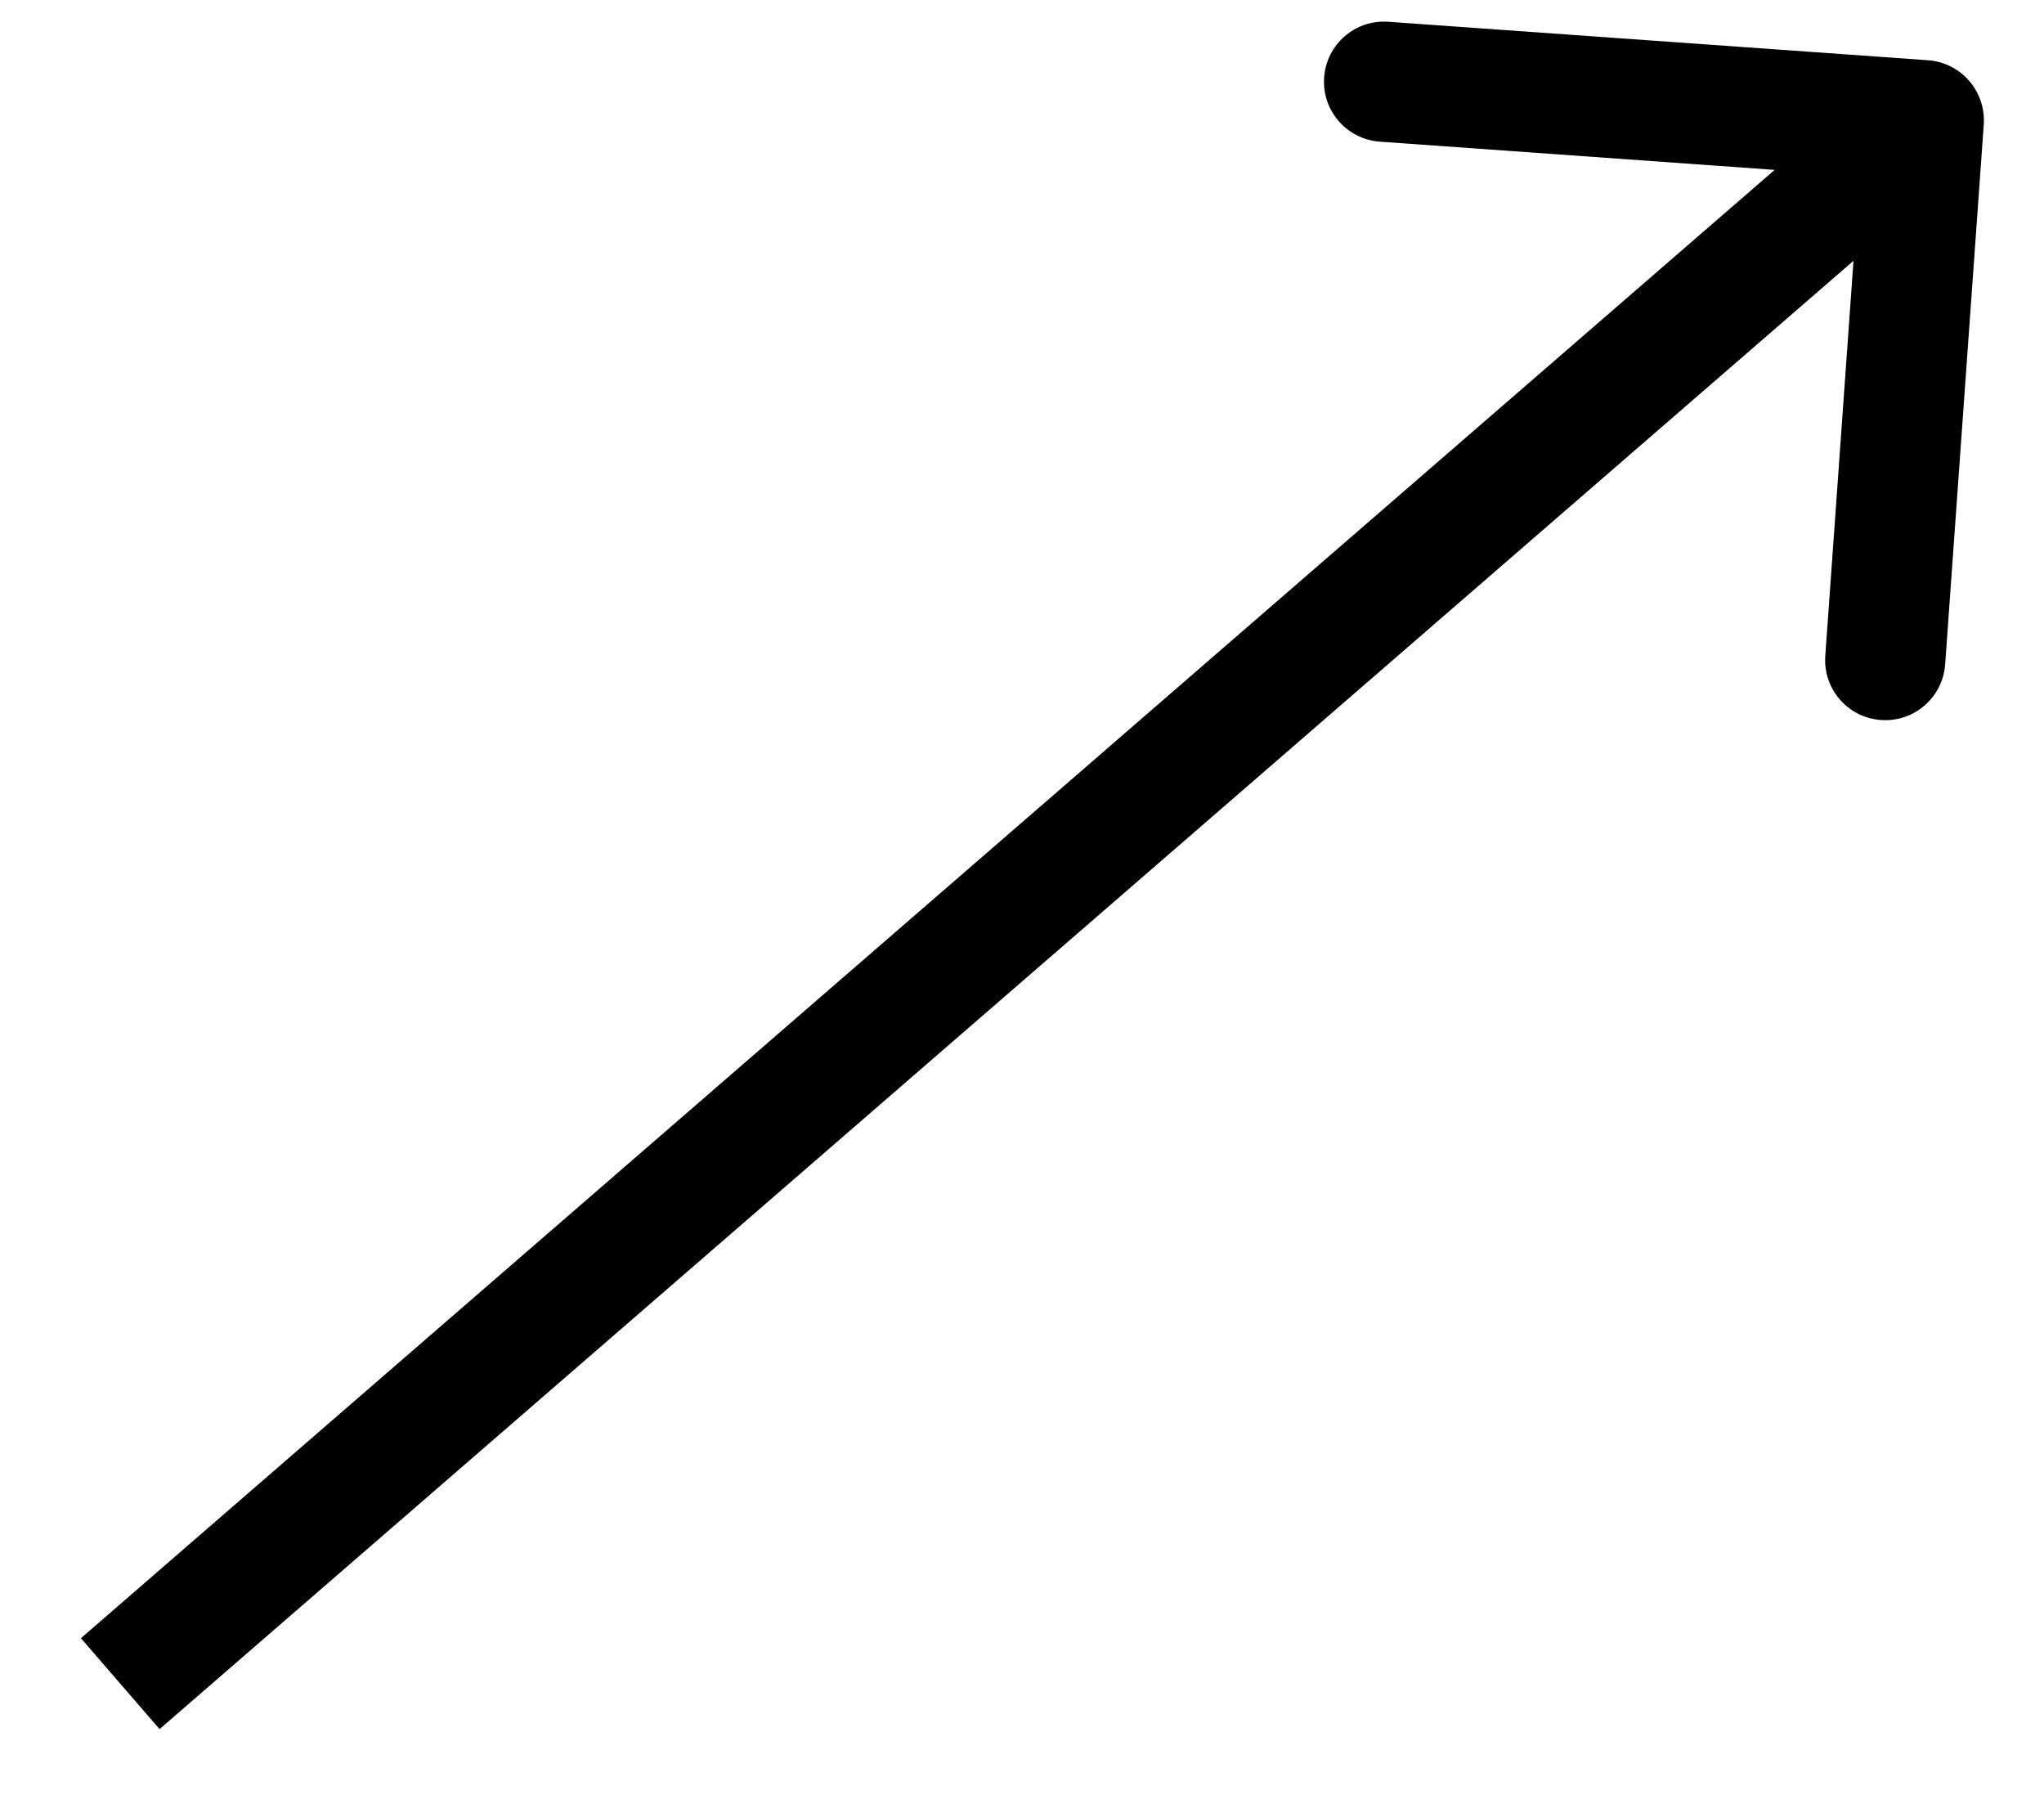 <svg width="17" height="15" viewBox="0 0 17 15" fill="none" xmlns="http://www.w3.org/2000/svg">
<path d="M16.499 1.036C16.518 0.76 16.311 0.521 16.036 0.501L11.547 0.181C11.272 0.161 11.032 0.368 11.013 0.644C10.993 0.919 11.2 1.158 11.476 1.178L15.466 1.463L15.181 5.453C15.161 5.728 15.368 5.968 15.644 5.987C15.919 6.007 16.158 5.8 16.178 5.524L16.499 1.036ZM1.327 14.378L16.328 1.378L15.672 0.622L0.673 13.622L1.327 14.378Z" fill="black"/>
</svg>
